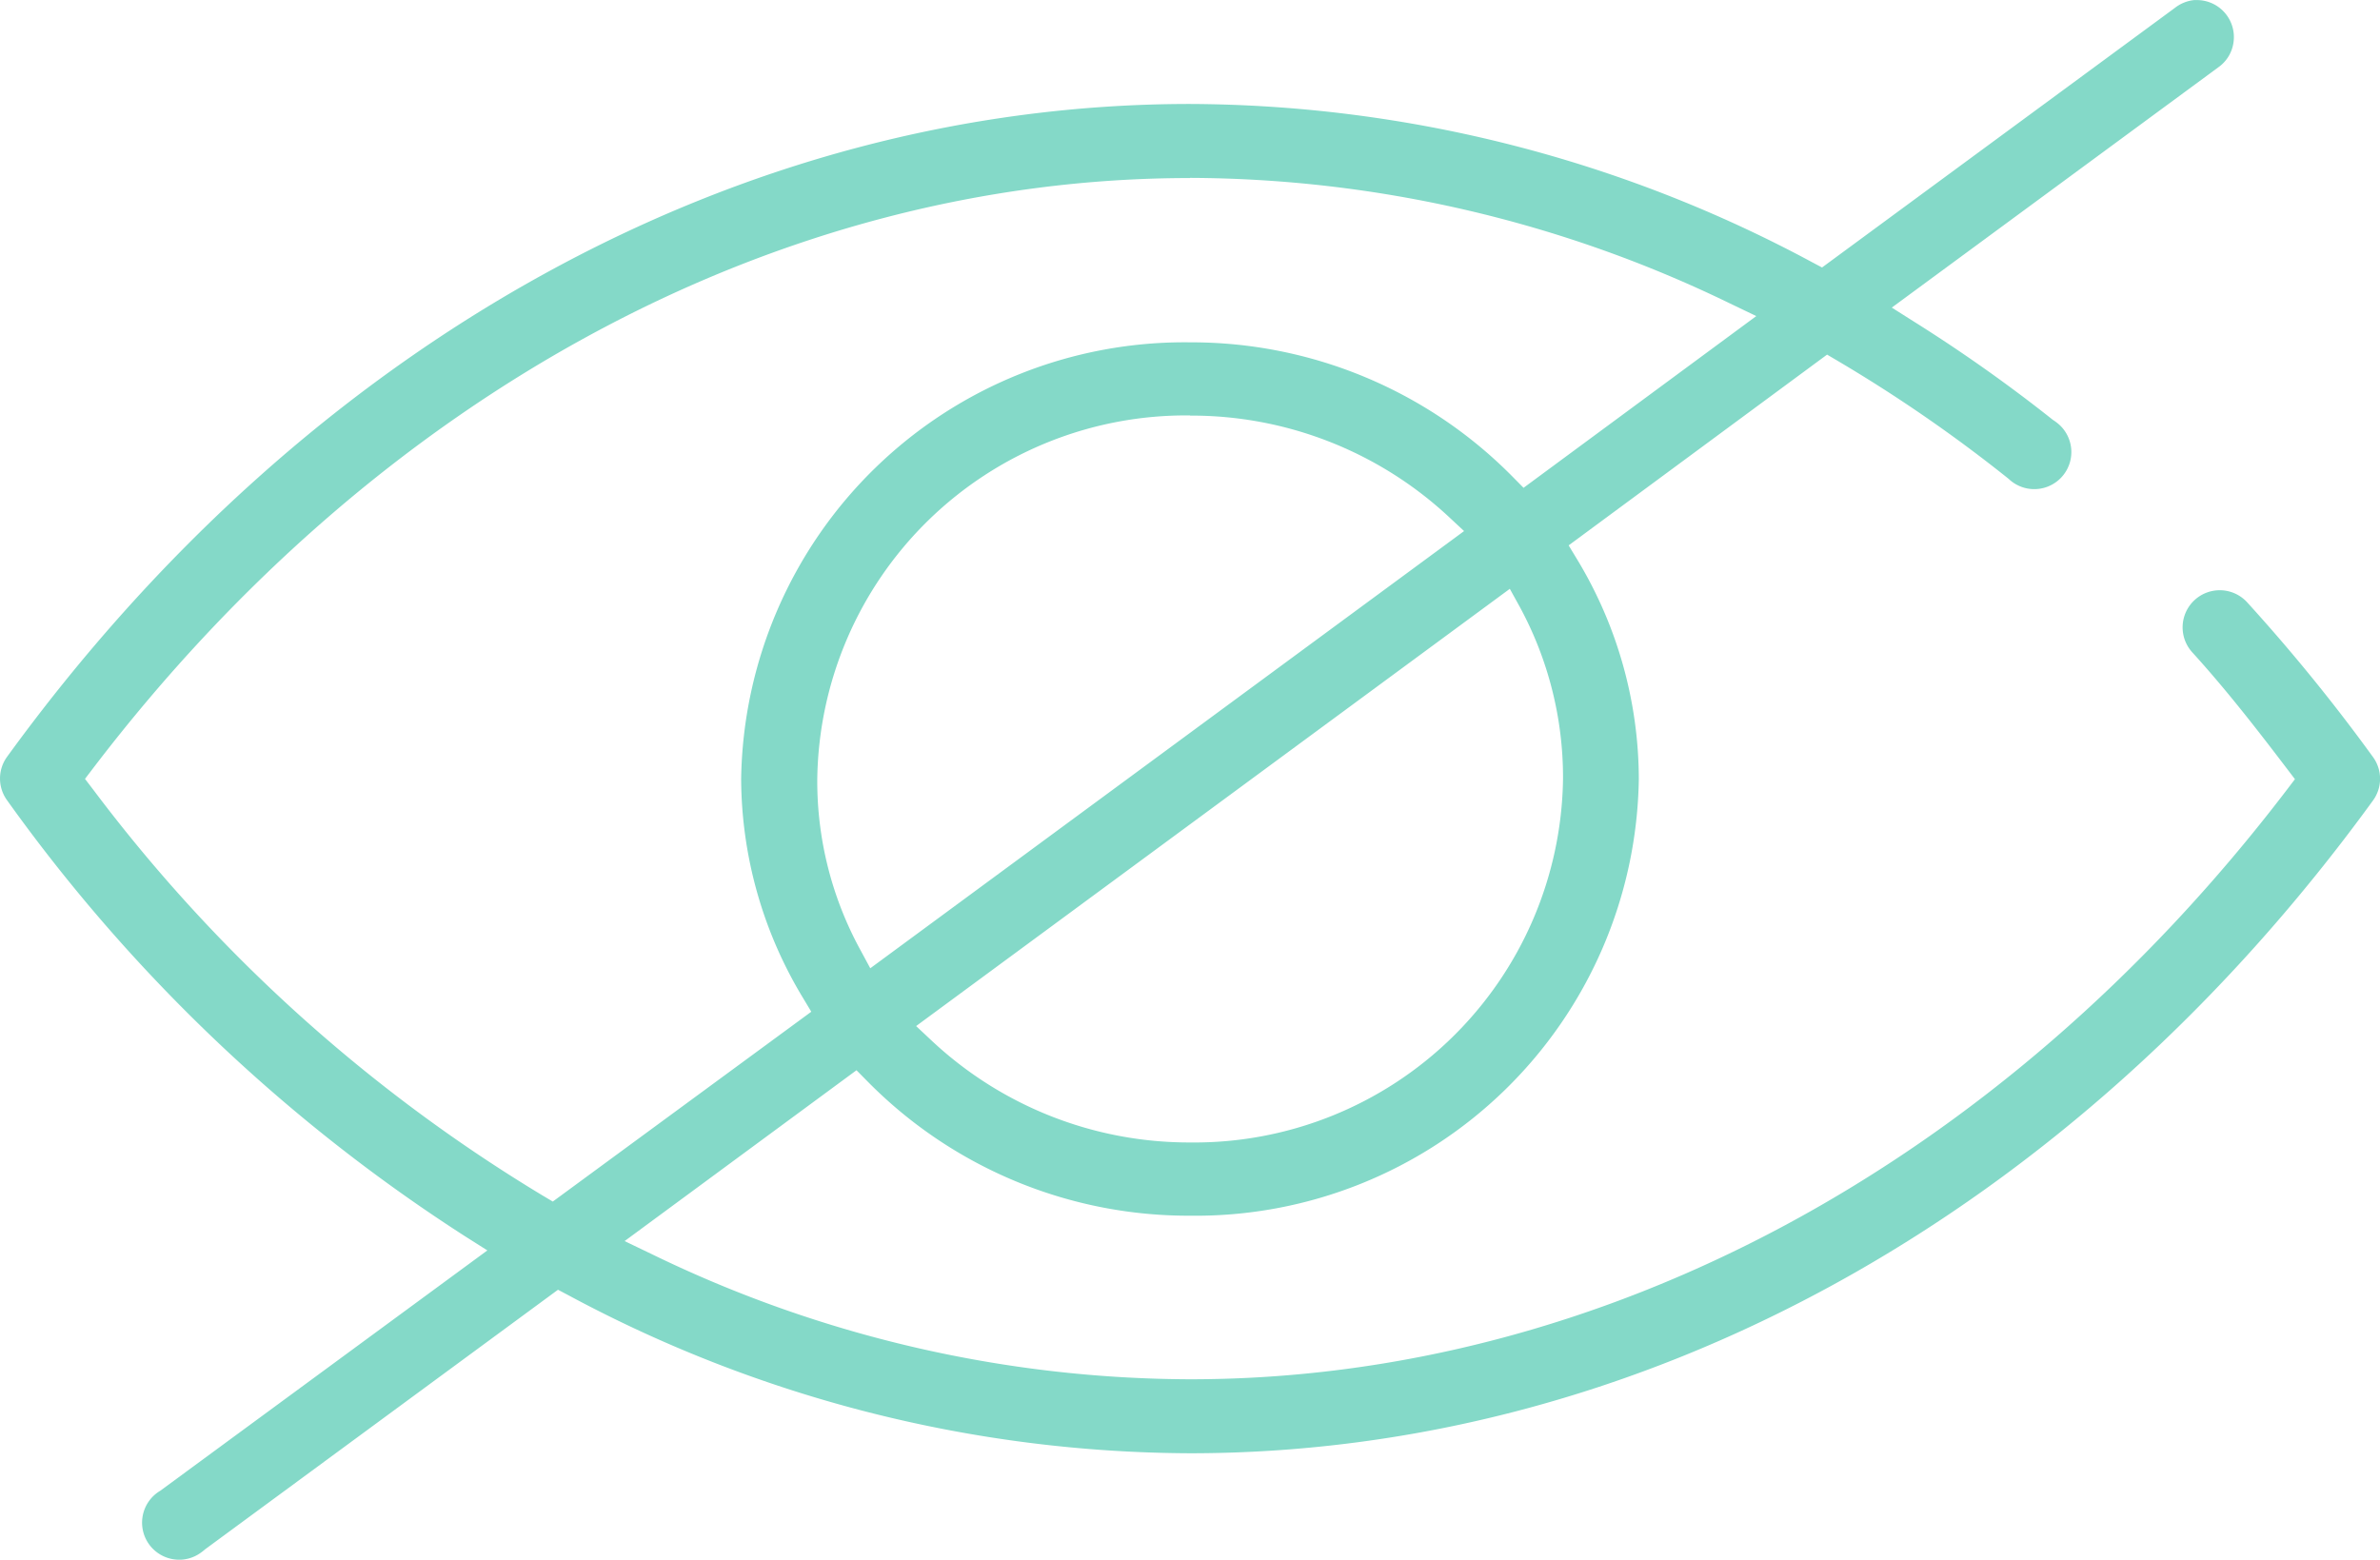 <svg xmlns="http://www.w3.org/2000/svg" xmlns:xlink="http://www.w3.org/1999/xlink" id="Group_22429" data-name="Group 22429" width="74.041" height="48.532" viewBox="0 0 74.041 48.532"><defs><clipPath id="clip-path"><rect id="Rectangle_4469" data-name="Rectangle 4469" width="74.041" height="48.532" fill="#84d9c8"></rect></clipPath></defs><g id="Group_22428" data-name="Group 22428" transform="translate(0 0)" clip-path="url(#clip-path)"><path id="Path_44867" data-name="Path 44867" d="M5.574,48.532a1.153,1.153,0,0,1-.587-2.146l10.175-7.478-.687-.435A52.177,52.177,0,0,1,.219,24.9a1.151,1.151,0,0,1,0-1.35C9.591,10.64,23.005,3.235,37.021,3.235A41.164,41.164,0,0,1,56.376,8.16l.307.163L67.662.244a1.165,1.165,0,0,1,.6-.242l.08,0a1.152,1.152,0,0,1,1.137,1.346,1.138,1.138,0,0,1-.469.747L58.853,9.571l.687.435a47.871,47.871,0,0,1,4.326,3.06,1.5,1.5,0,0,1,.217.167A1.153,1.153,0,1,1,62.488,14.9a45.818,45.818,0,0,0-5.331-3.679l-.317-.187L48.8,16.97l.262.433a13.239,13.239,0,0,1,1.921,6.838A13.793,13.793,0,0,1,37.021,37.828a14.015,14.015,0,0,1-10.039-4.185l-.337-.341-7.214,5.316.833.4a38.5,38.5,0,0,0,16.758,3.9c12.791,0,25.226-6.683,34.117-18.337l.256-.336-.256-.336c-.912-1.2-1.891-2.461-2.94-3.613a1.155,1.155,0,0,1,1.713-1.55,55.976,55.976,0,0,1,3.912,4.811,1.15,1.15,0,0,1,0,1.35C64.451,37.814,51.037,45.22,37.021,45.22a41.13,41.13,0,0,1-19.355-4.926l-.307-.162L6.379,48.21a1.474,1.474,0,0,1-.22.162,1.147,1.147,0,0,1-.584.161M37.021,5.54C24.236,5.54,11.8,12.233,2.9,23.9l-.256.336.257.336a49.34,49.34,0,0,0,13.98,12.628l.316.188,8.042-5.907-.26-.433a13.256,13.256,0,0,1-1.922-6.812A13.794,13.794,0,0,1,37.021,10.652,14.033,14.033,0,0,1,47.06,14.837l.337.342,7.241-5.344-.834-.4a38.713,38.713,0,0,0-16.783-3.9M28.5,31.927l.487.457a11.713,11.713,0,0,0,8.038,3.165,11.471,11.471,0,0,0,11.6-11.308,11.142,11.142,0,0,0-1.349-5.365l-.306-.554Zm8.525-19a11.471,11.471,0,0,0-11.6,11.309,10.947,10.947,0,0,0,1.349,5.337l.3.556L45.547,16.525l-.489-.456a11.753,11.753,0,0,0-8.037-3.137" transform="translate(0 0)" fill="#84d9c8"></path></g></svg>